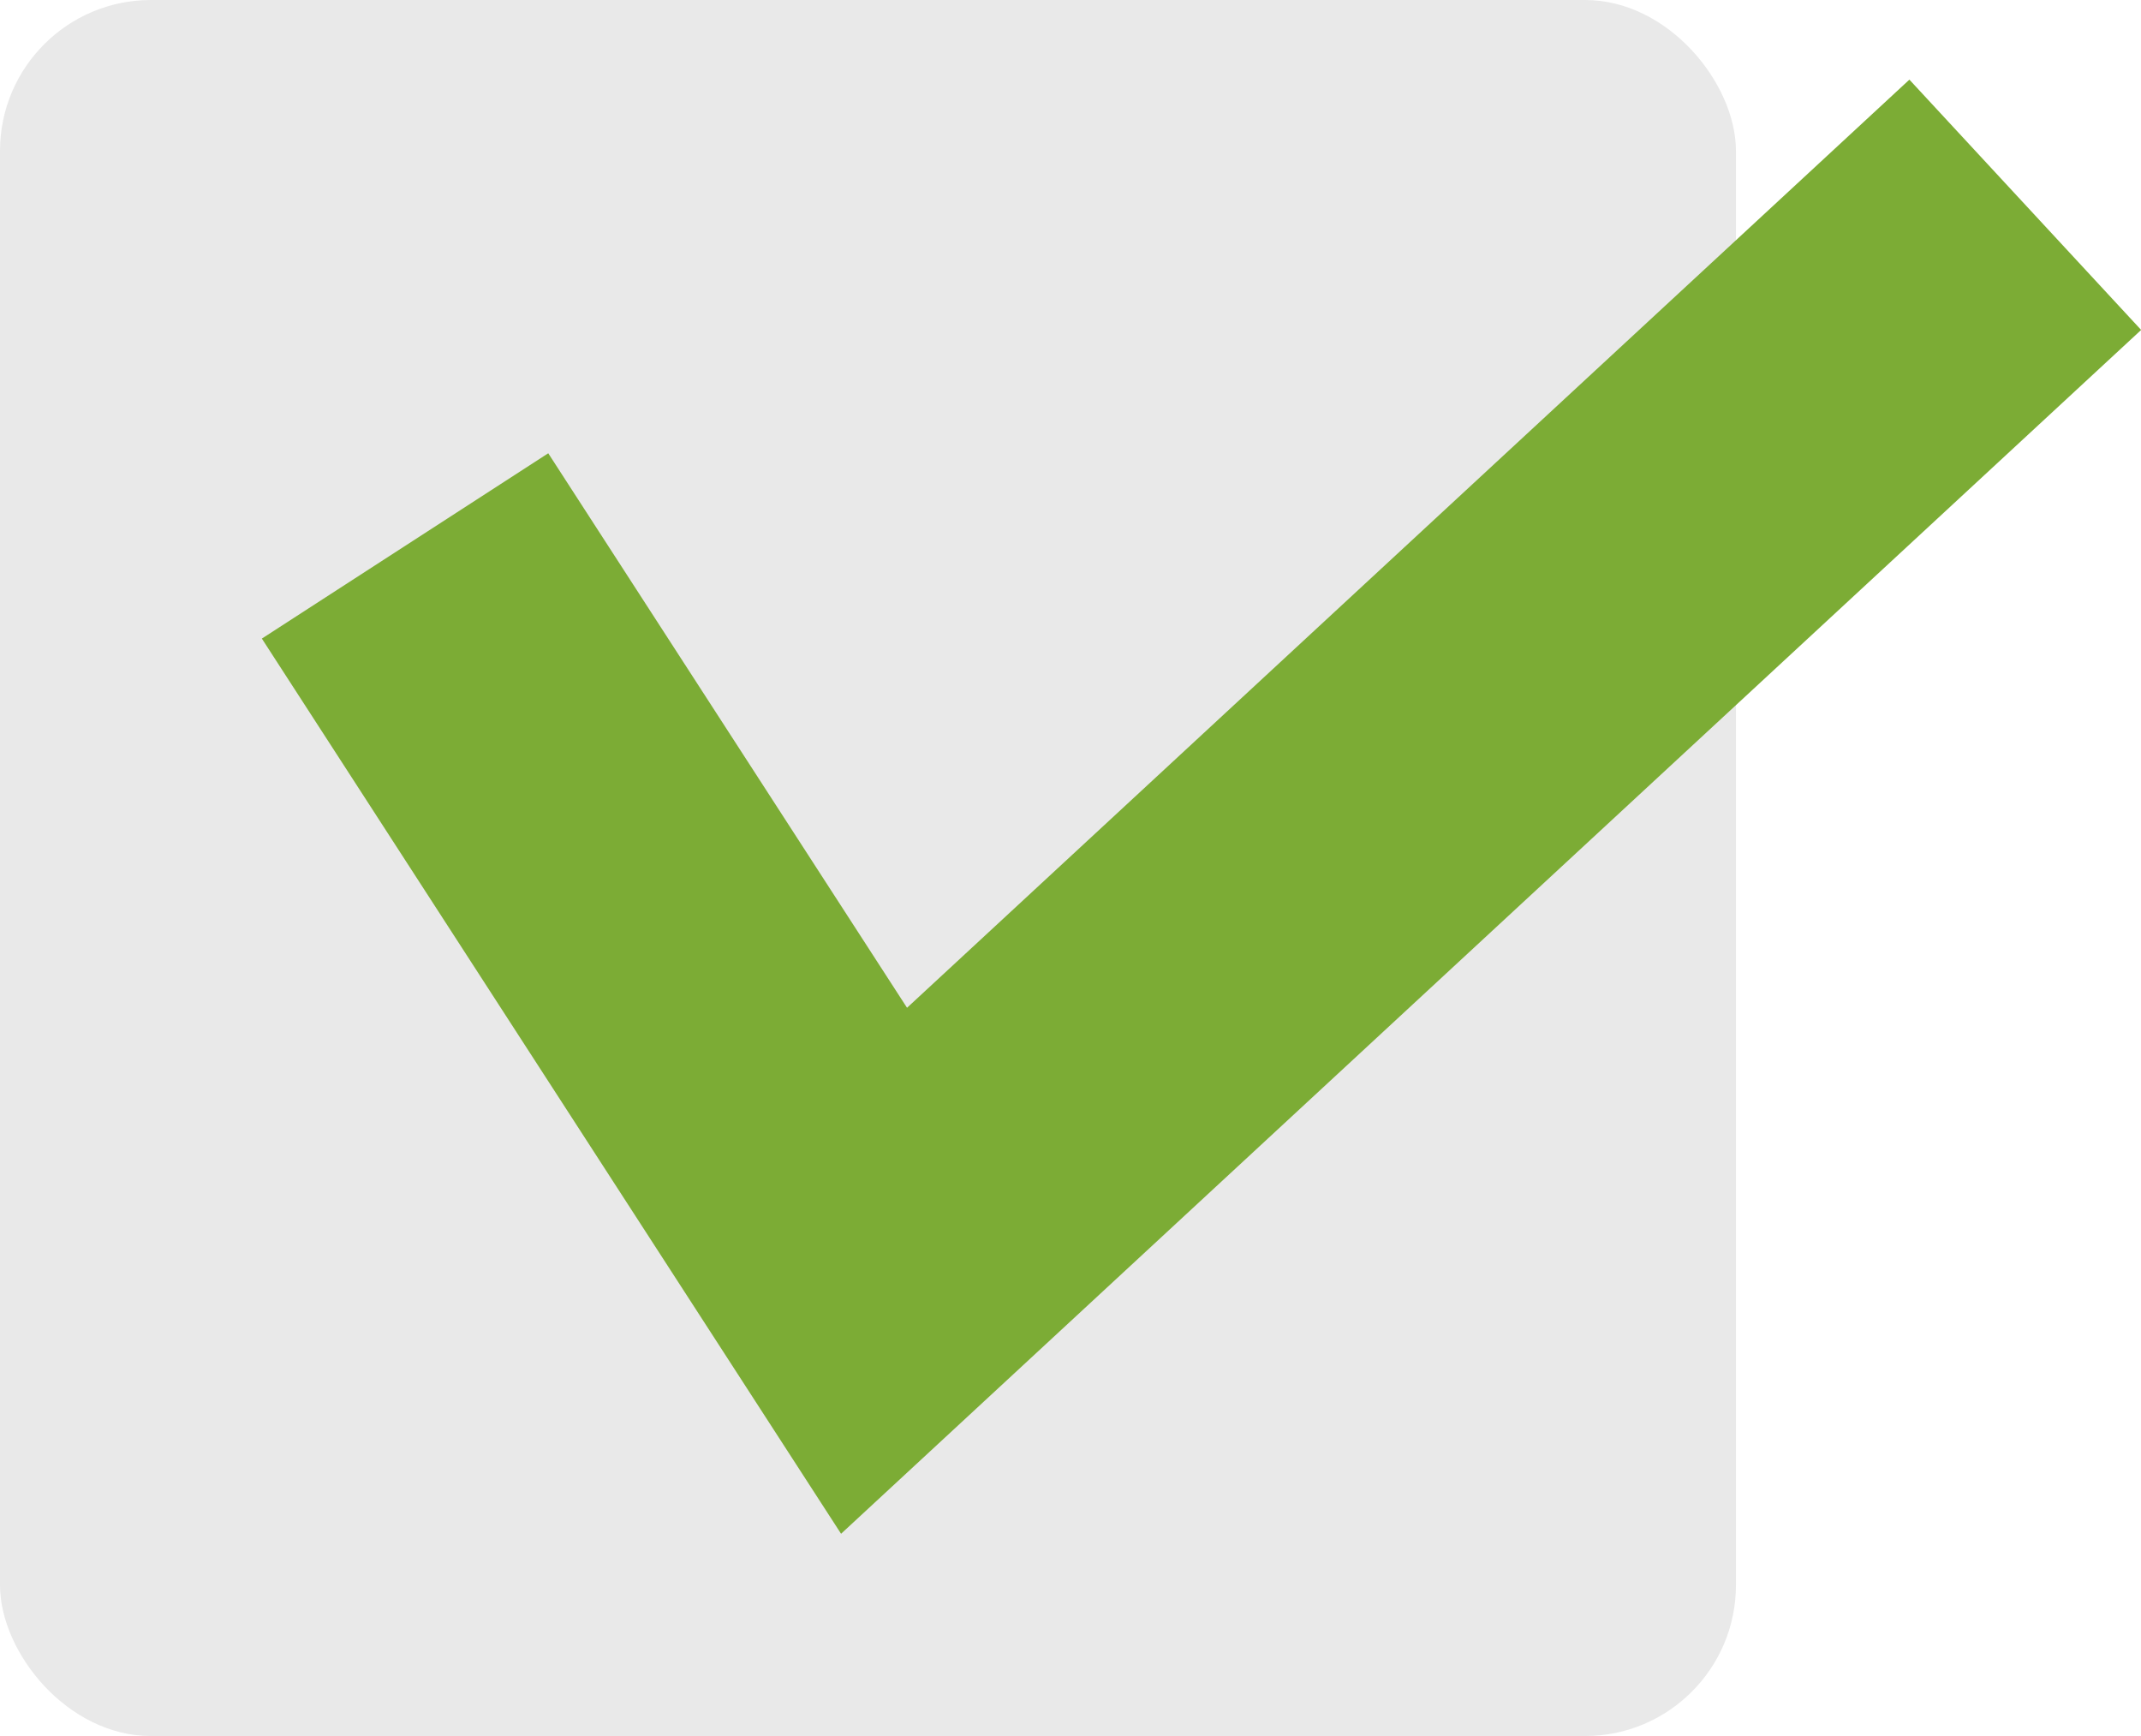 <svg width="37" height="30" viewBox="0 0 37 30" fill="none" xmlns="http://www.w3.org/2000/svg">
<rect width="30" height="30" rx="2.609" fill="#E9E9E9"/>
<path d="M7 9.434L15.105 21.96L35 3.539" stroke="#7CAC35" stroke-width="5.895"/>
</svg>
